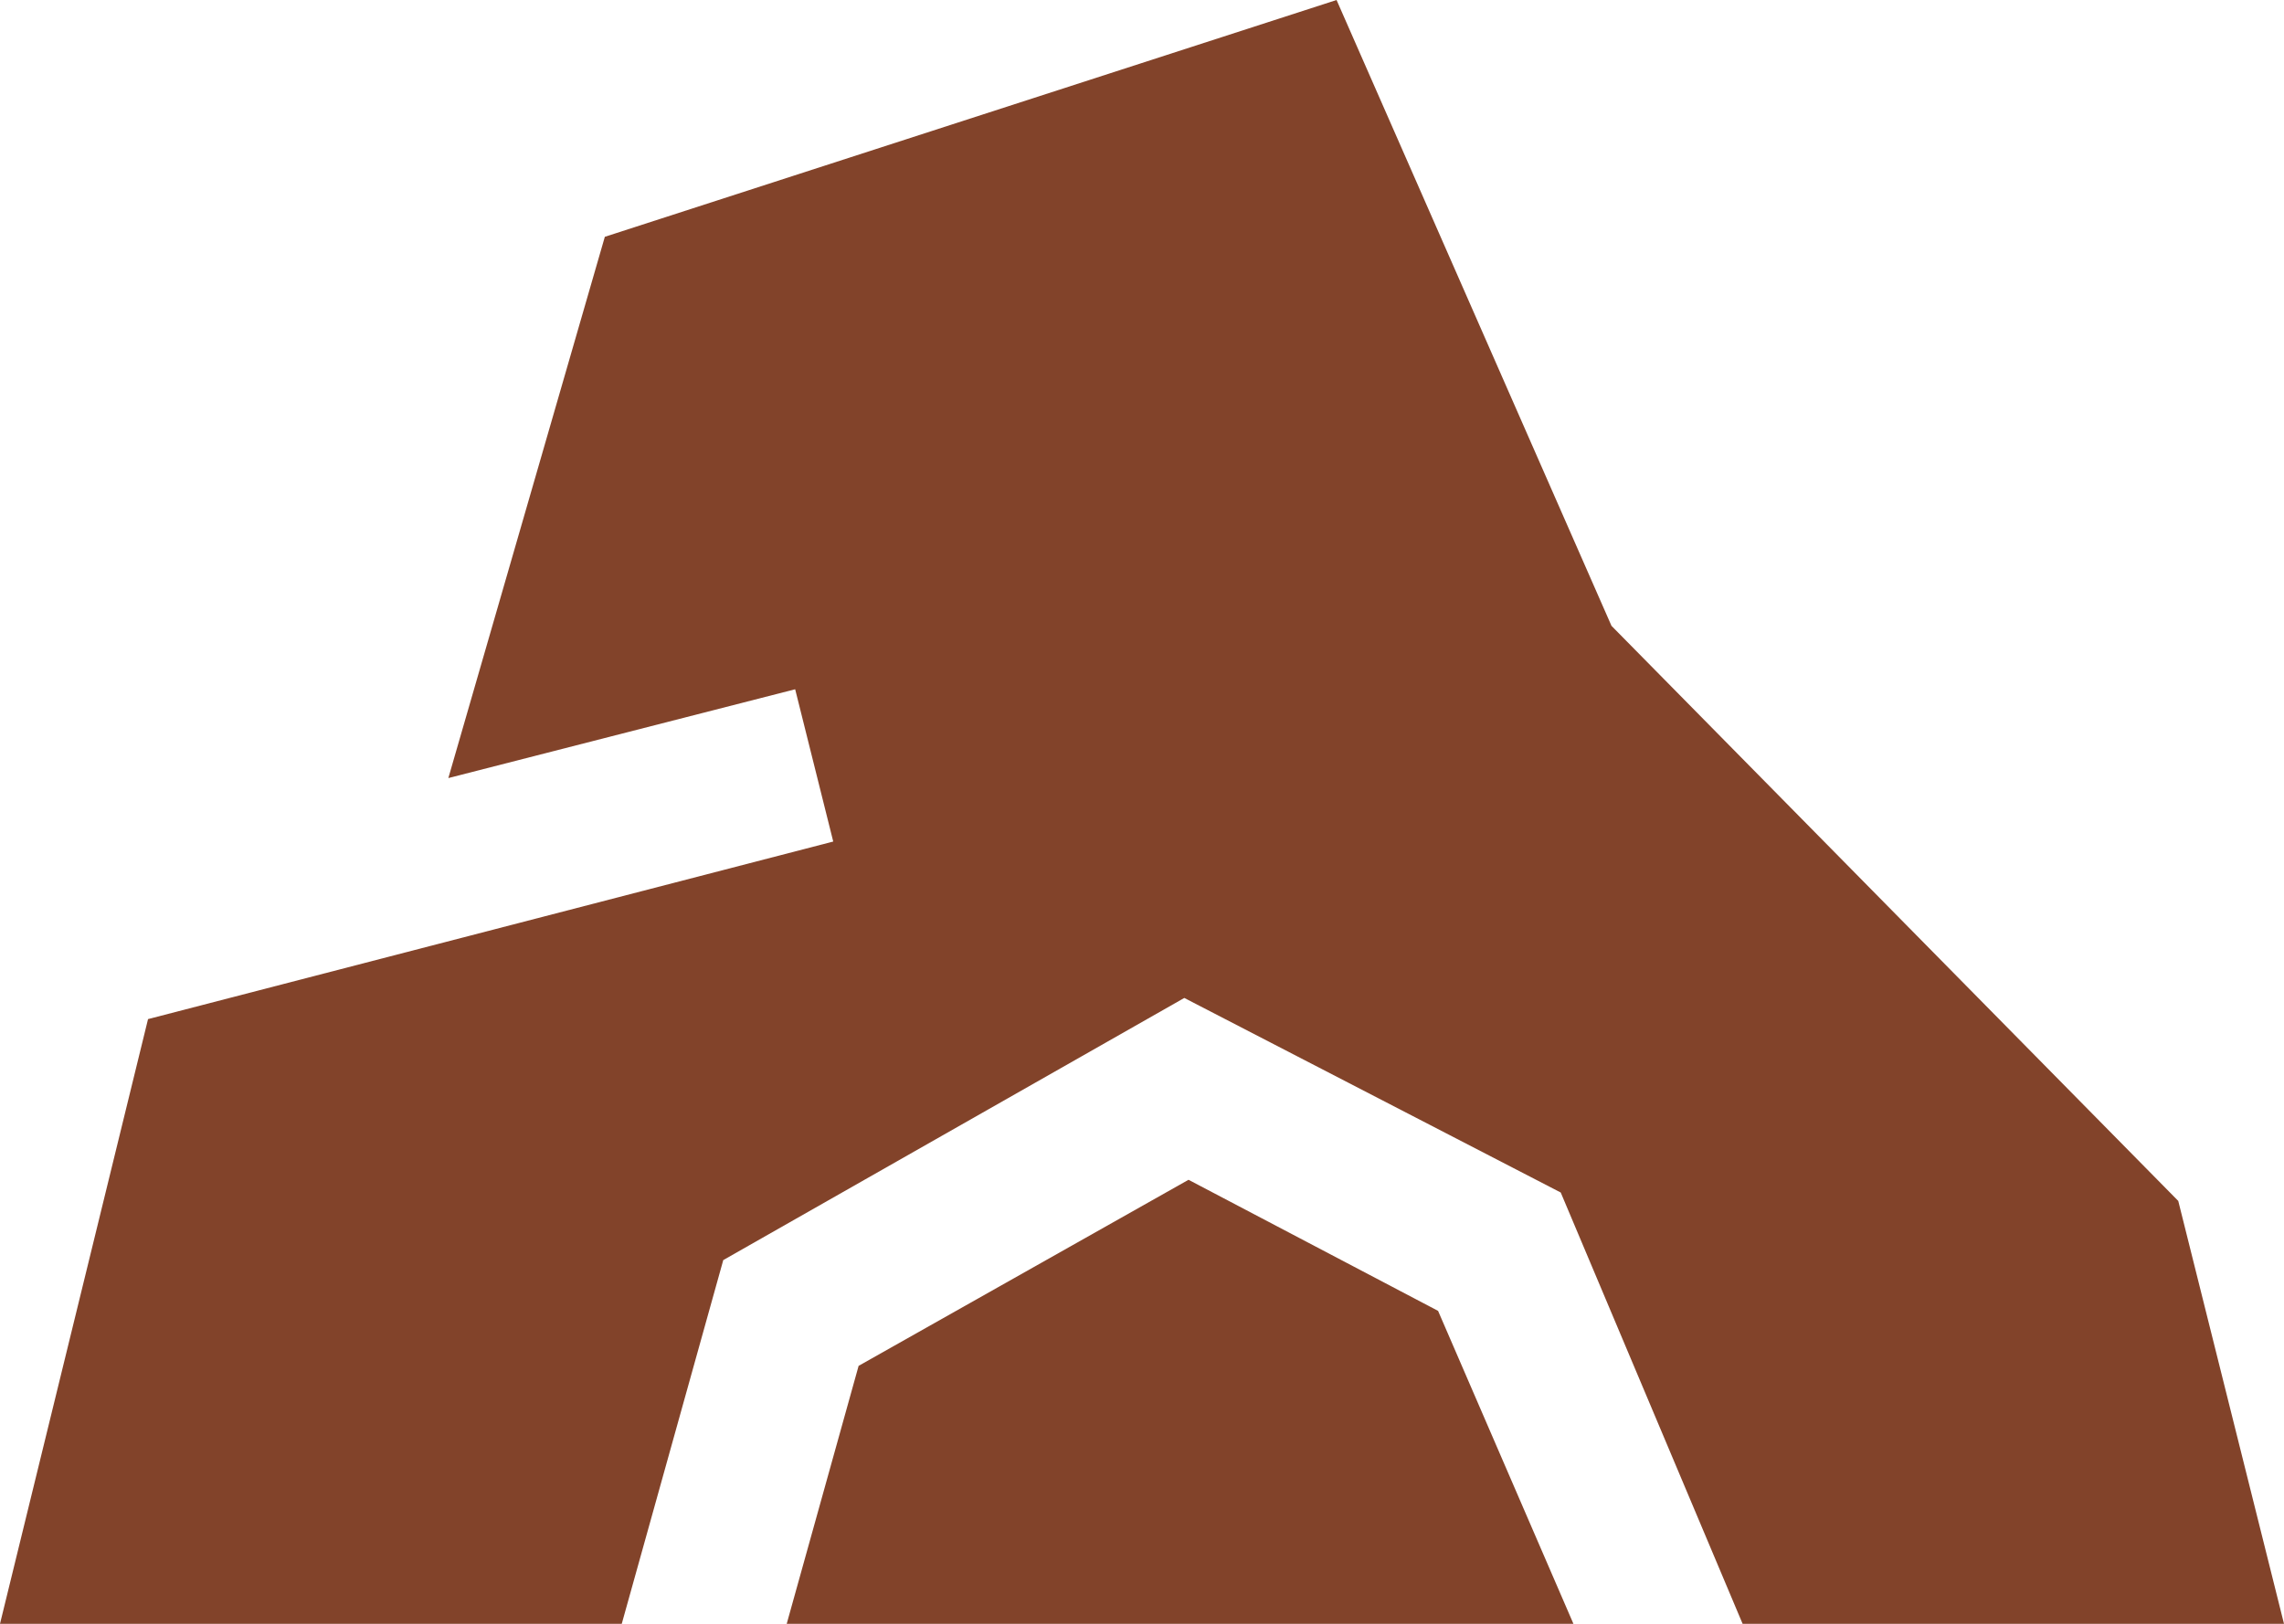 <svg height="38.4" width="54" xmlns="http://www.w3.org/2000/svg"><path d="m54 38.4-2.5-10-13.4-13.6-6.5-14.8-17.3 5.6-3.7 12.8 8.2-2.1.9 3.601-16.2 4.199-3.5 14.3zm-12.8 0h-4l-3.2-7.4-5.9-3.1-7.8 4.4-1.7 6.1h-3.9l2.4-8.601 10.9-6.199 8.9 4.601z" fill="#82432a"/></svg>